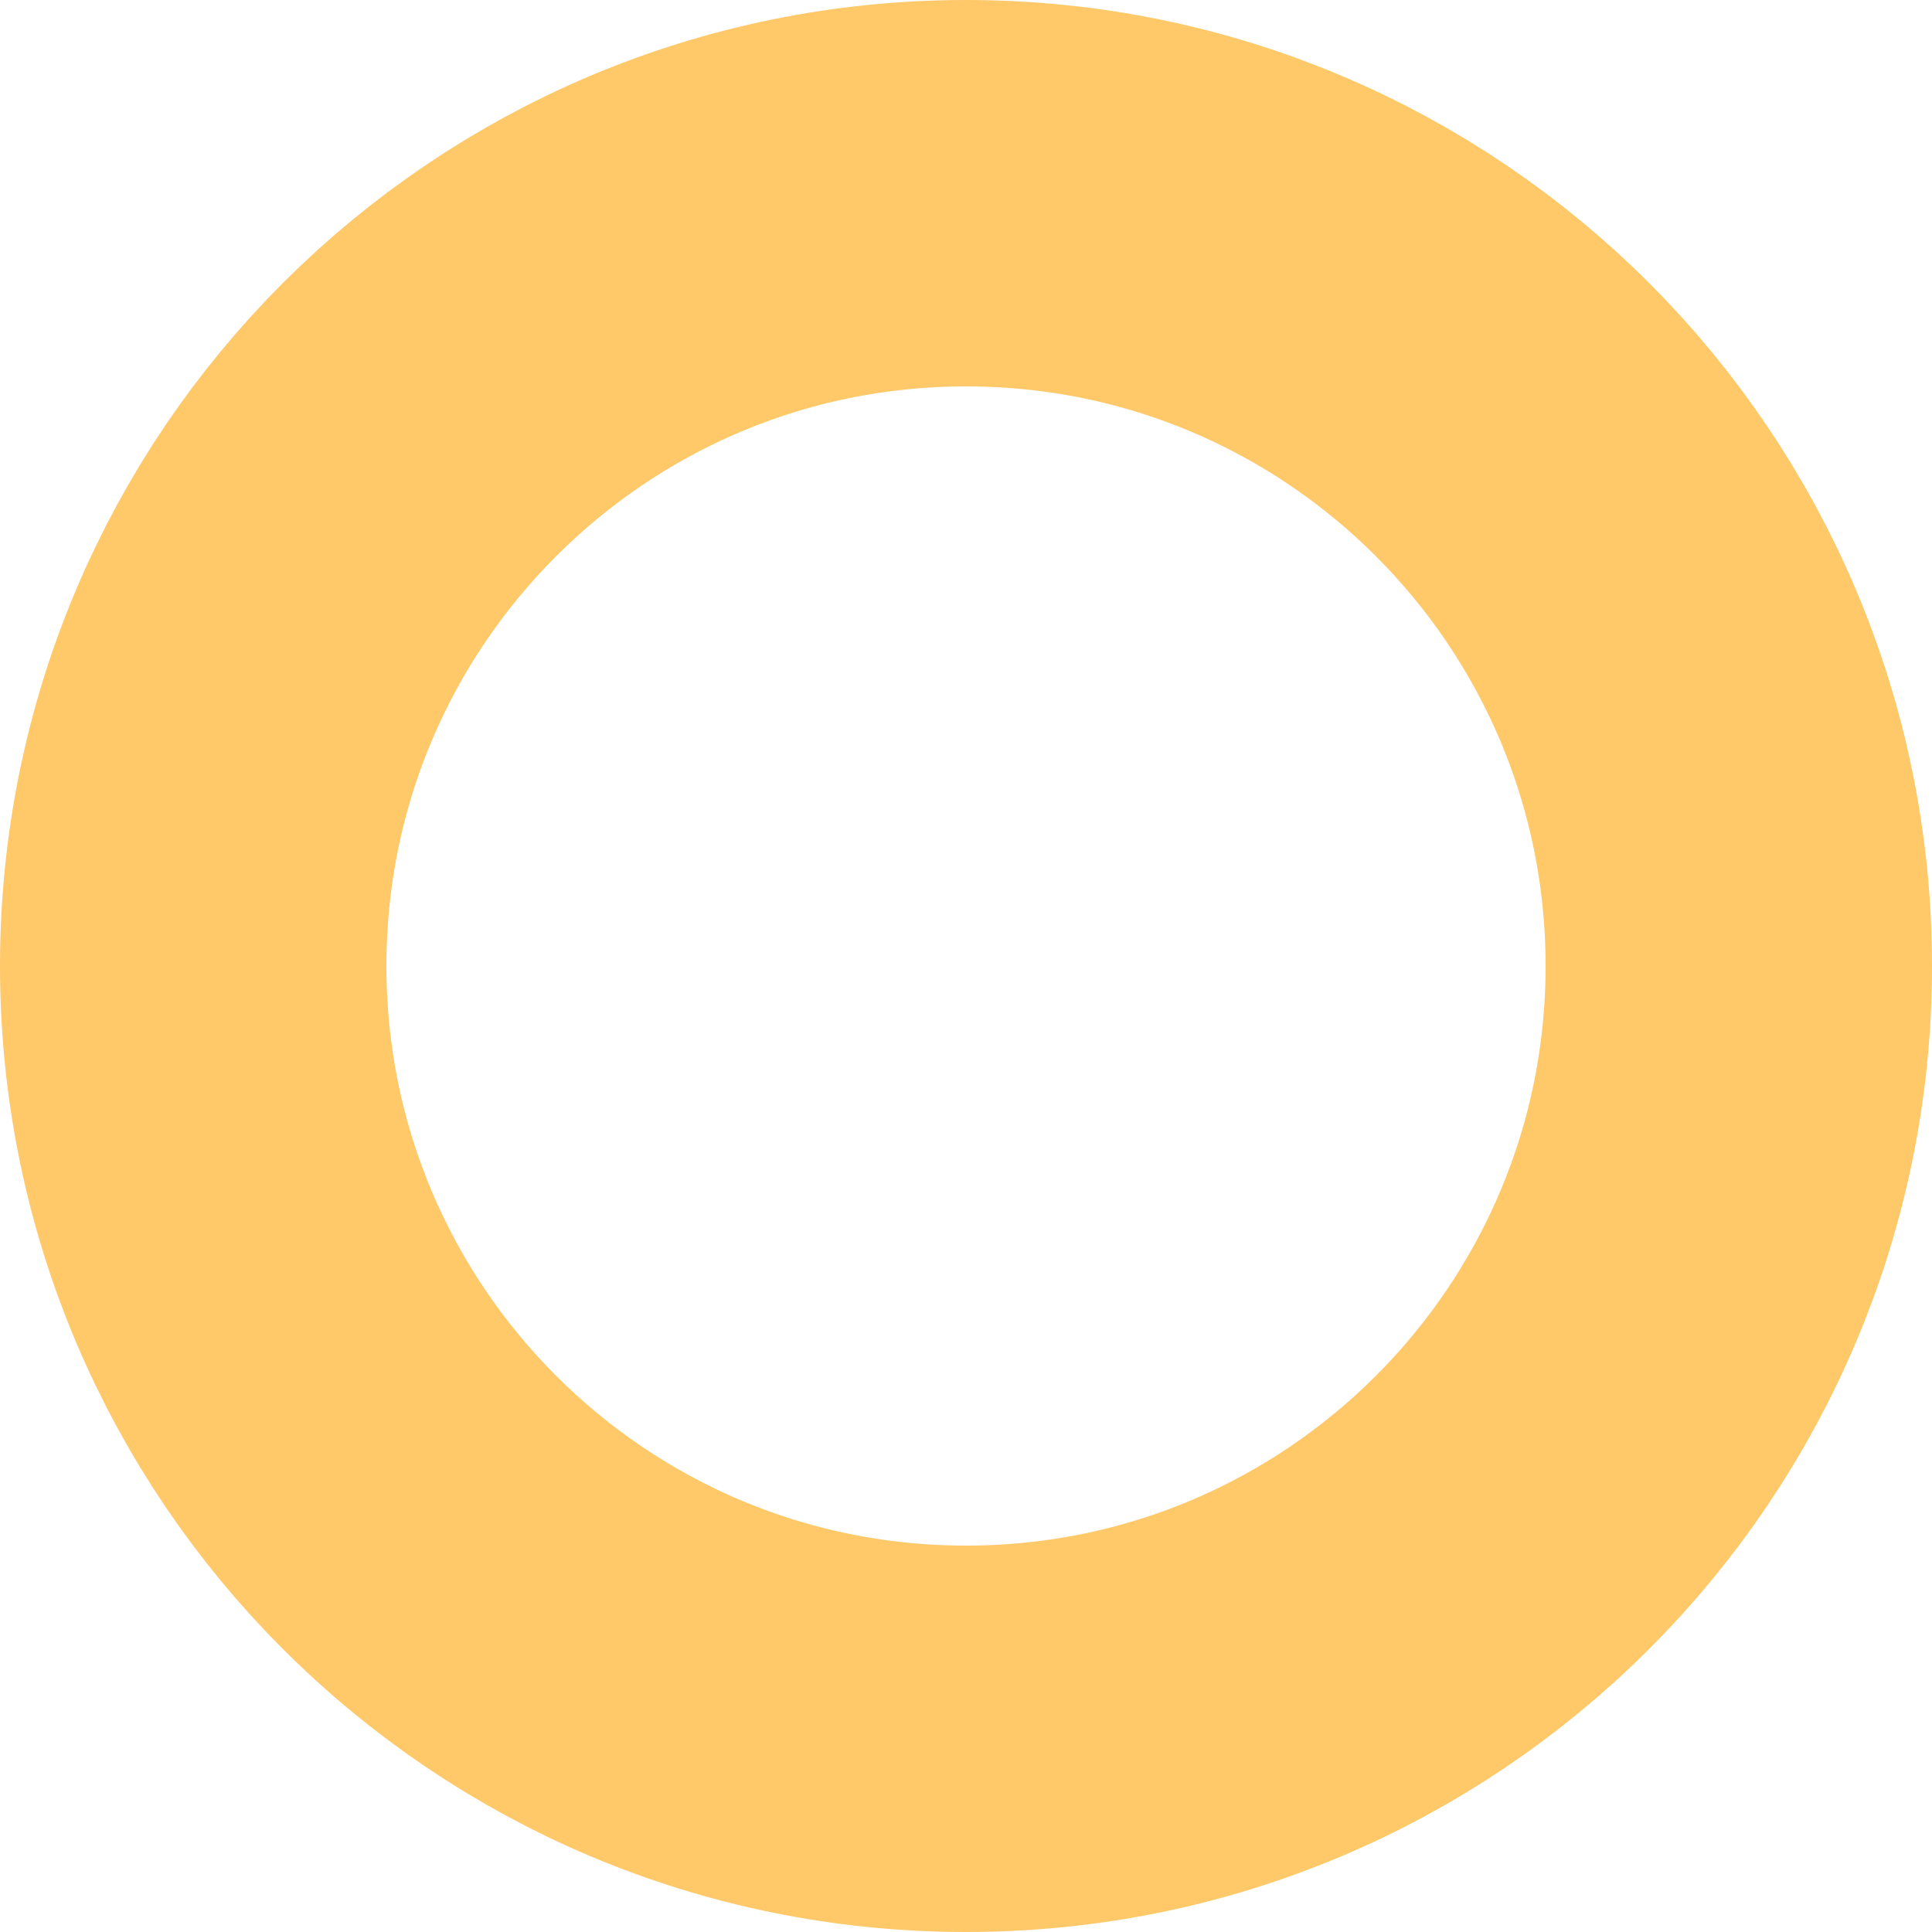 <svg width="150" height="150" viewBox="0 0 150 150" fill="none" xmlns="http://www.w3.org/2000/svg">
<path opacity="0.8" d="M75 15C108.137 15 135 41.863 135 75C135 108.137 108.137 135 75 135C41.863 135 15 108.137 15 75C15 41.863 41.863 15 75 15Z" stroke="#FFBA44" stroke-width="30"/>
</svg>
